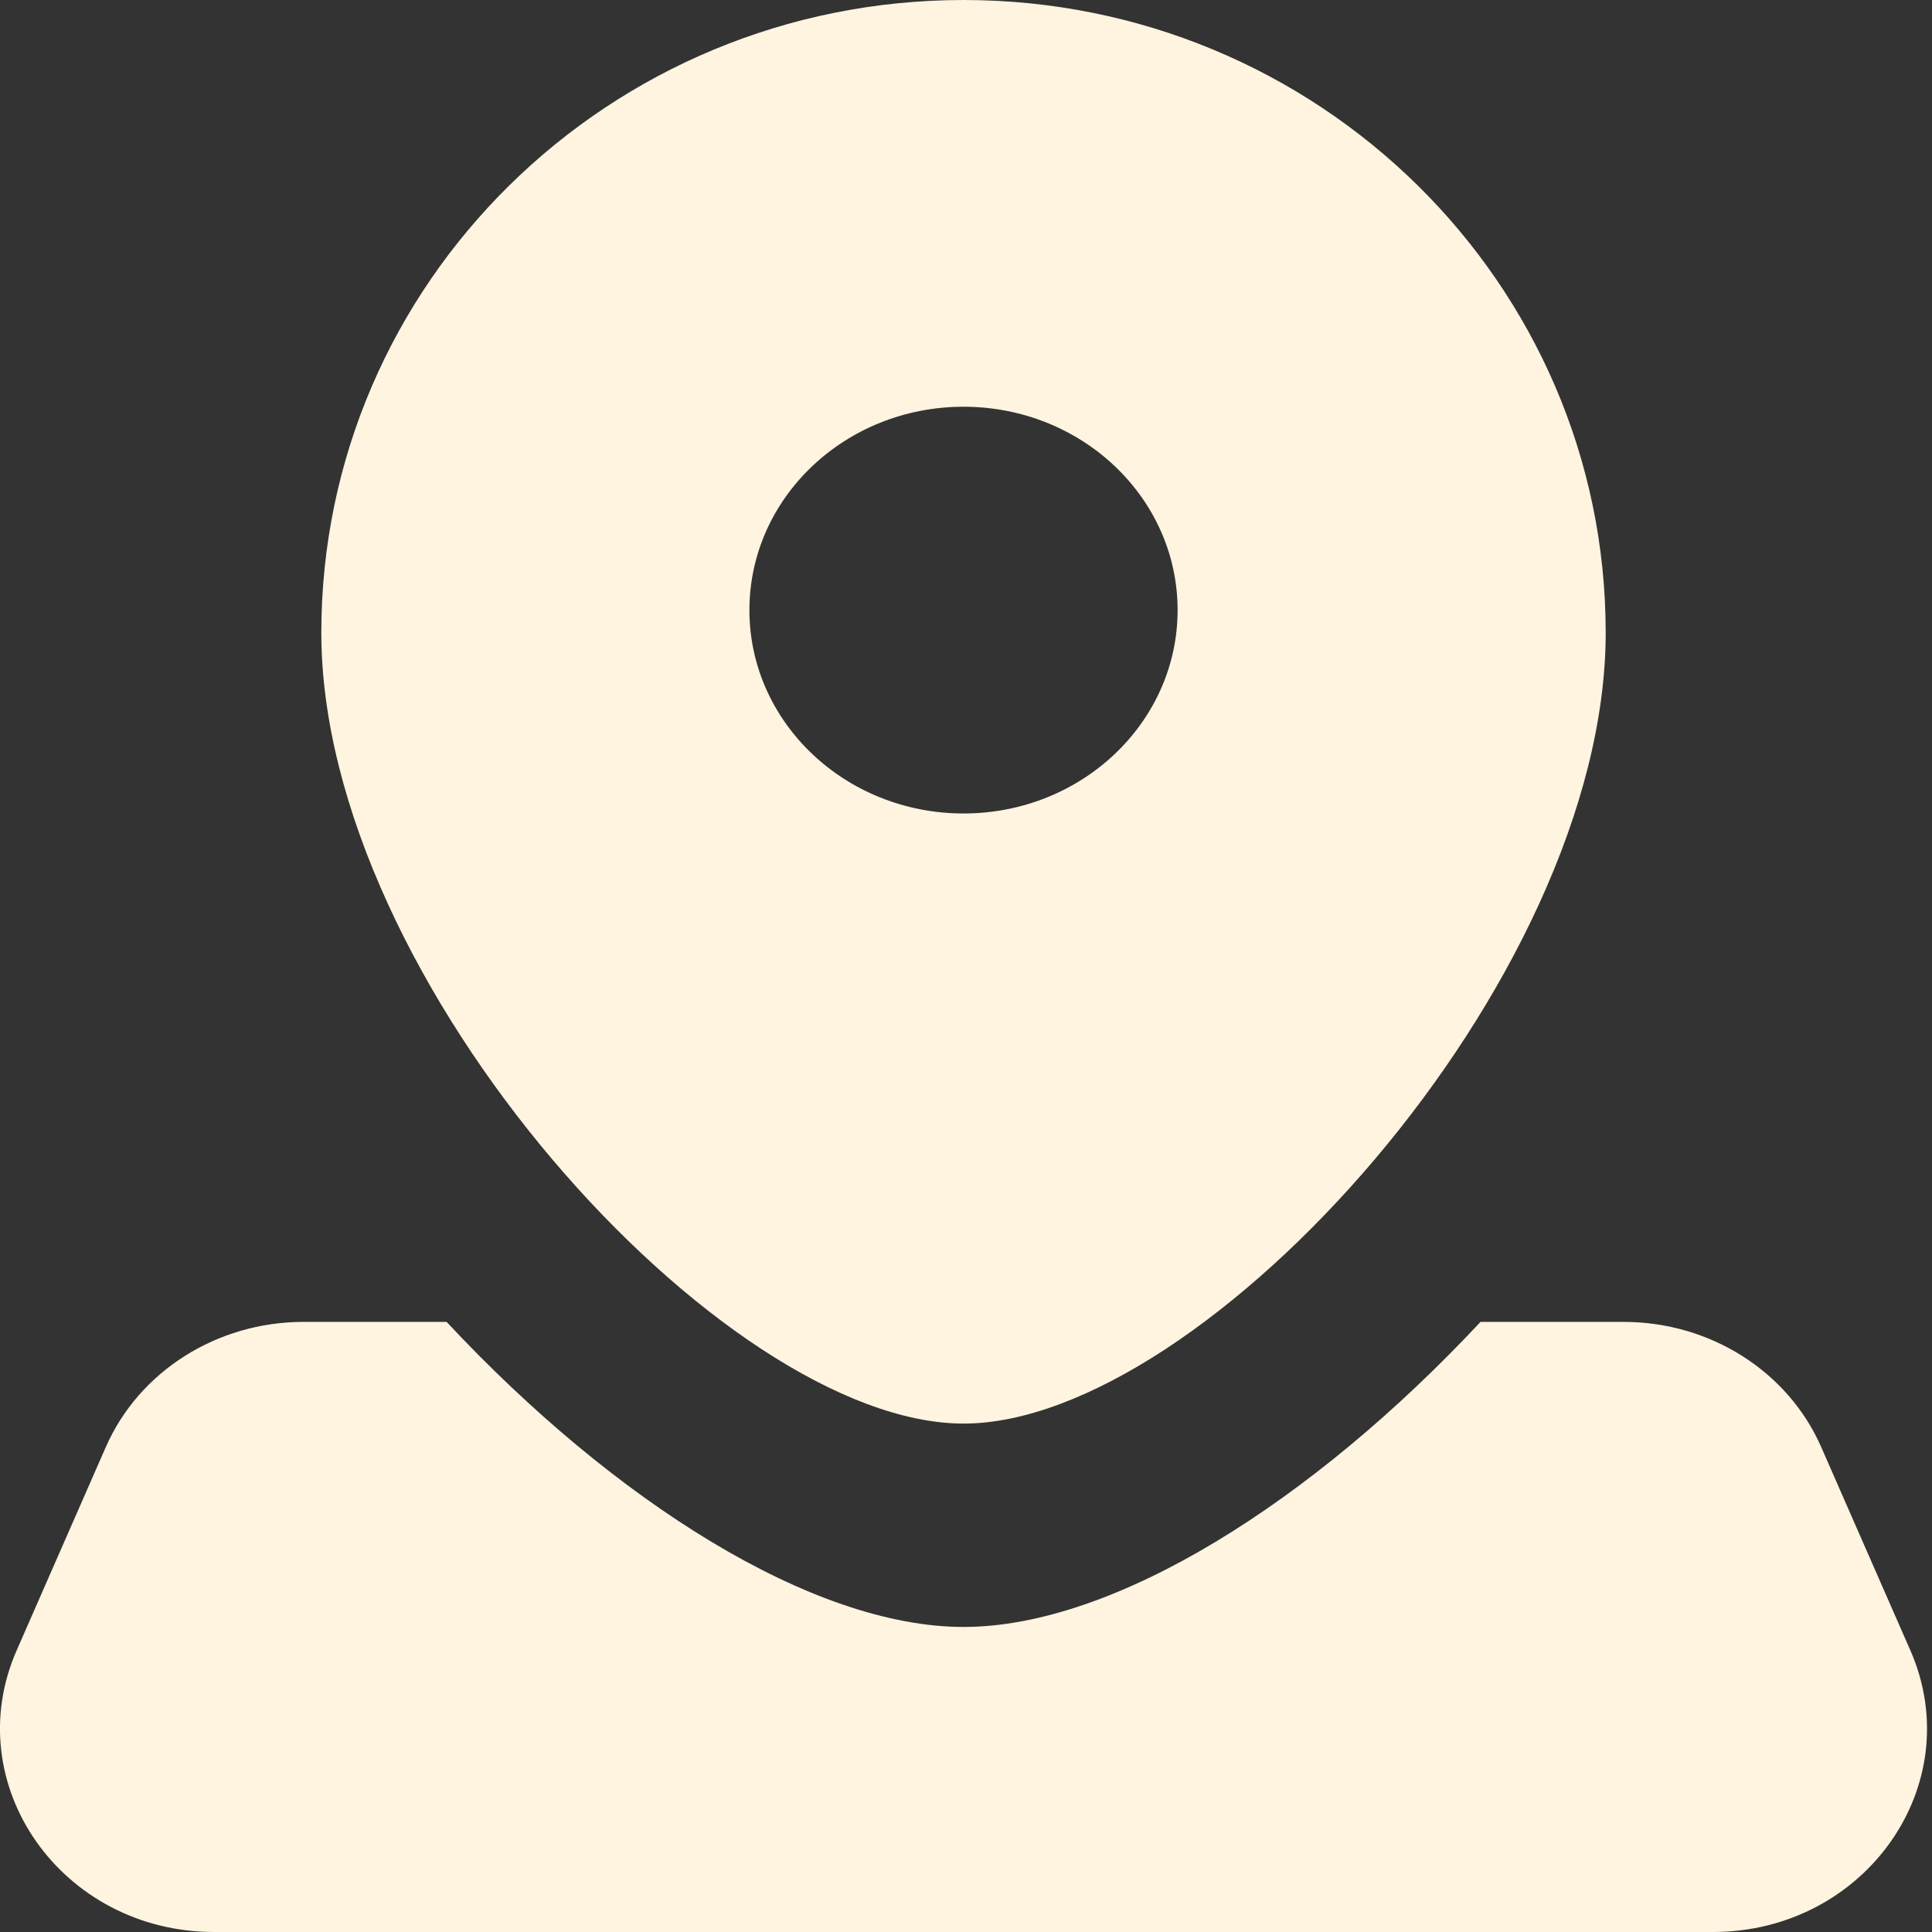 <?xml version="1.0" encoding="UTF-8"?> <svg xmlns="http://www.w3.org/2000/svg" width="19" height="19" viewBox="0 0 19 19" fill="none"><rect x="0" y="0" width="19" height="19" fill="#333333" stroke="none"/><path d="M4.392 13C6.041 14.766 7.991 16 9.476 16C10.96 16 12.91 14.766 14.56 13H15.967C16.817 13 17.583 13.485 17.91 14.23L18.787 16.23C19.365 17.548 18.346 19 16.844 19H2.107C0.605 19 -0.414 17.548 0.164 16.23L1.041 14.23C1.368 13.485 2.135 13 2.984 13H4.392ZM9.476 0C12.963 5.69955e-05 15.791 2.786 15.791 6.222C15.791 9.658 11.844 14 9.476 14C7.107 14 3.16 9.658 3.16 6.222C3.16 2.785 5.988 0 9.476 0ZM9.476 4C8.313 4 7.37 4.895 7.37 6C7.37 7.104 8.313 8 9.476 8C10.638 8 11.581 7.104 11.581 6C11.581 4.895 10.638 4 9.476 4Z" fill="#FEF4DF"></path></svg> 